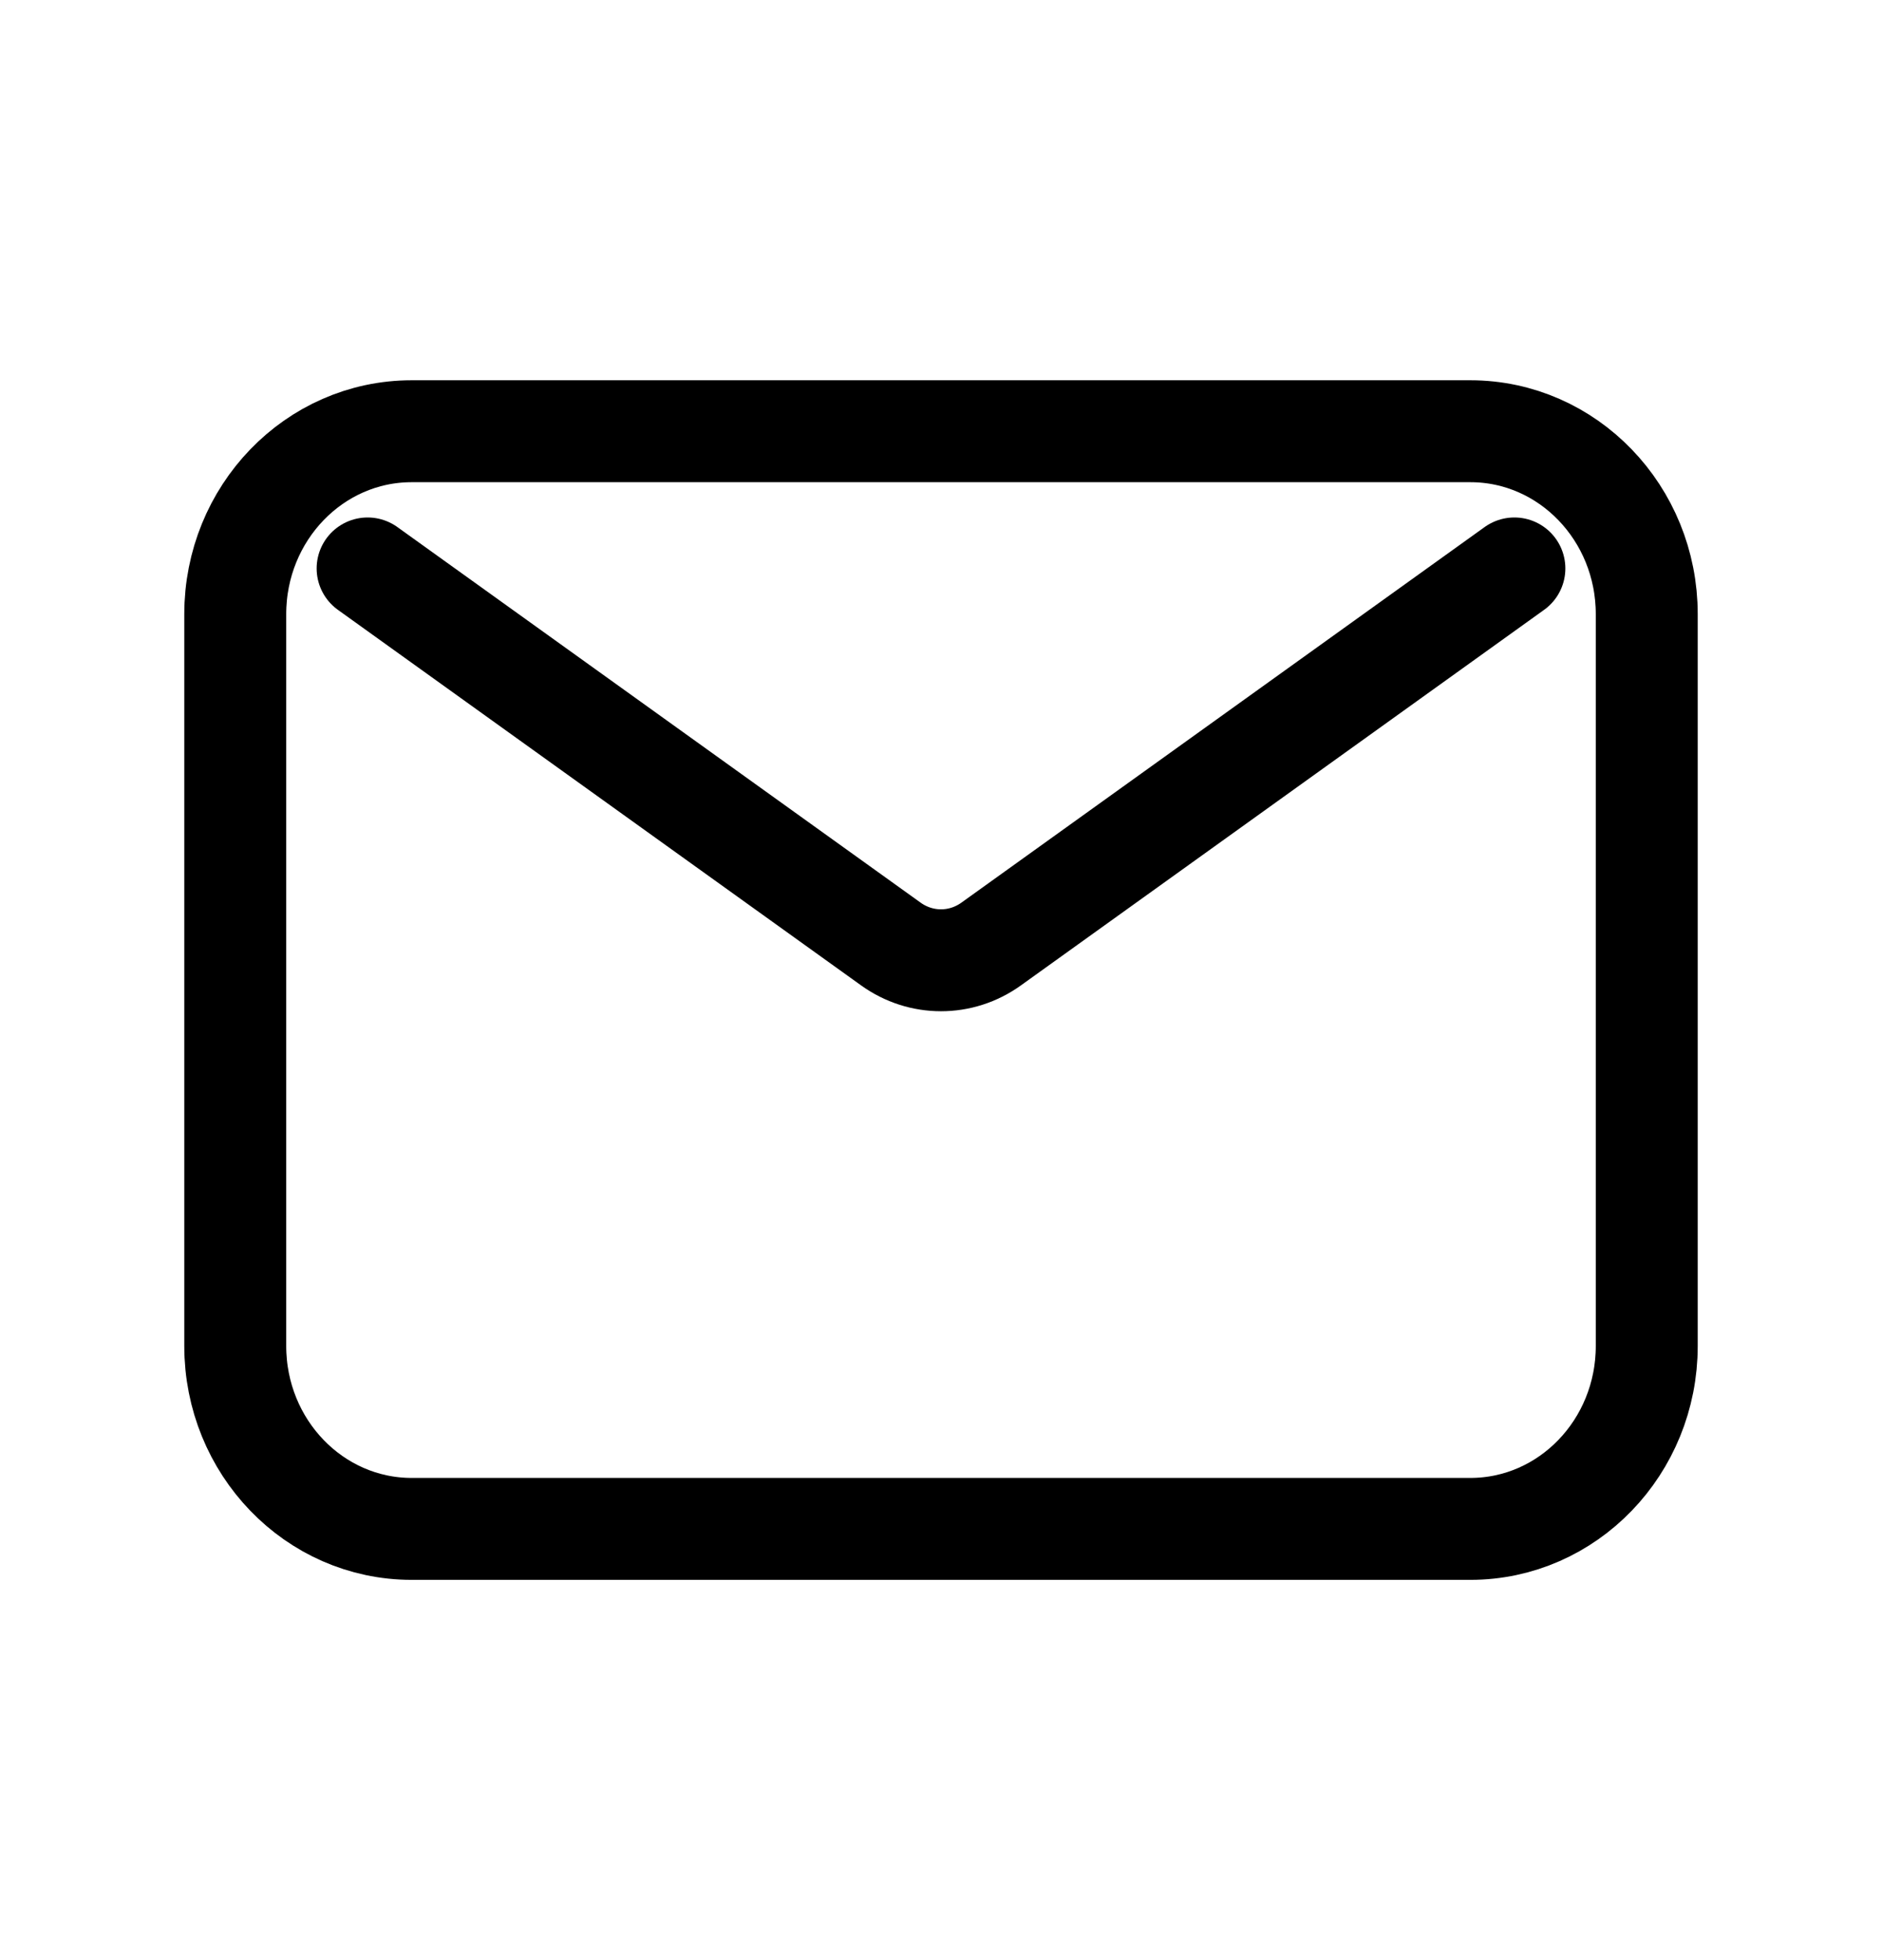 <svg xmlns="http://www.w3.org/2000/svg" width="24" height="25" viewBox="0 0 24 25" fill="none">
  <path d="M4.688 7.25L11.36 12.04C11.745 12.317 12.255 12.317 12.64 12.04L19.312 7.25M5.25 19.5H18.75C19.993 19.5 21 18.455 21 17.167V7.833C21 6.545 19.993 5.5 18.75 5.5H5.25C4.007 5.5 3 6.545 3 7.833V17.167C3 18.455 4.007 19.5 5.25 19.5Z" stroke="black" stroke-width="1.3" stroke-linecap="round" stroke-linejoin="round"/>
</svg>